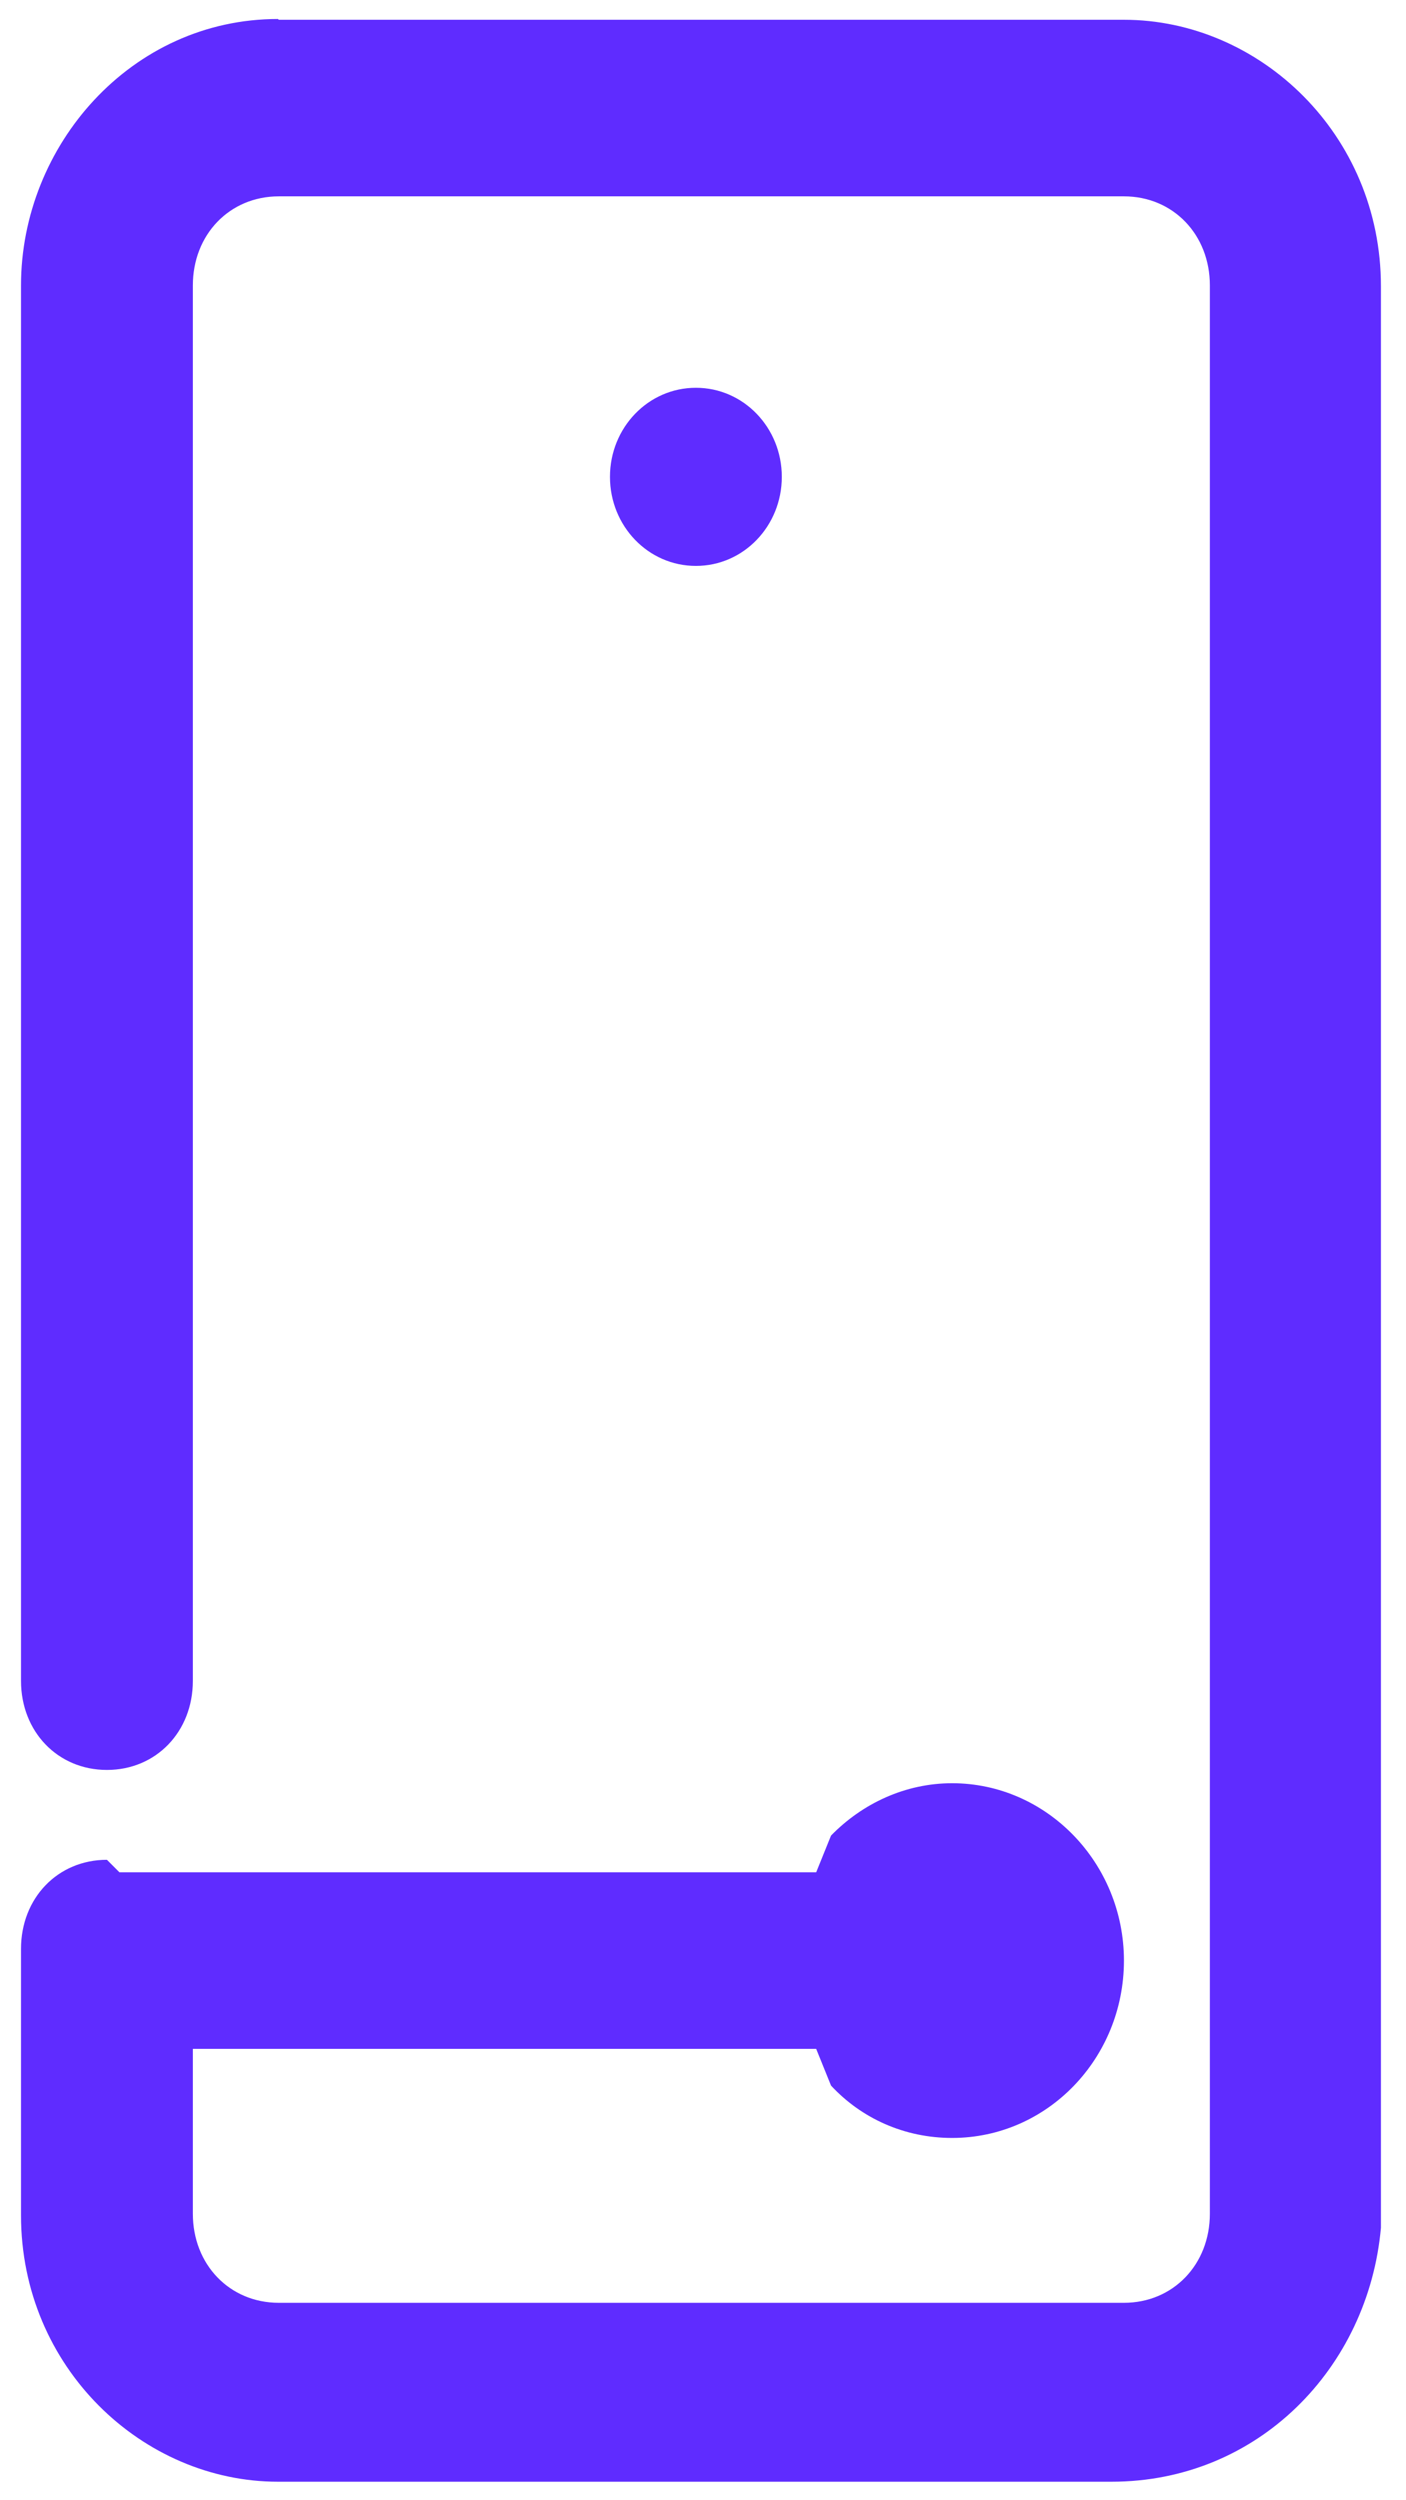 <svg width="18" height="32" viewBox="0 0 18 32" fill="none" xmlns="http://www.w3.org/2000/svg">
<path fill-rule="evenodd" clip-rule="evenodd" d="M3.569 0.253H14.389C16.119 0.253 17.679 1.713 17.679 3.663V28.513C17.519 30.303 16.109 31.763 14.229 31.763H3.559C1.829 31.763 0.269 30.303 0.269 28.353V24.943C0.269 24.293 0.739 23.803 1.369 23.803L1.529 23.963H10.449L10.639 23.493C11.039 23.083 11.589 22.823 12.189 22.823C13.399 22.823 14.389 23.843 14.389 25.093C14.389 26.343 13.409 27.363 12.189 27.363C11.579 27.363 11.029 27.113 10.639 26.693L10.449 26.223H2.469V28.333C2.469 28.983 2.939 29.473 3.569 29.473H14.389C15.019 29.473 15.489 28.983 15.489 28.333V3.653C15.489 3.003 15.019 2.513 14.389 2.513H3.569C2.939 2.513 2.469 3.003 2.469 3.653V21.513C2.469 22.163 1.999 22.653 1.369 22.653C0.739 22.653 0.269 22.163 0.269 21.513V3.653C0.269 1.863 1.679 0.243 3.559 0.243L3.569 0.253ZM8.909 4.963C9.519 4.963 10.009 5.473 10.009 6.103C10.009 6.733 9.519 7.243 8.909 7.243C8.299 7.243 7.809 6.733 7.809 6.103C7.809 5.473 8.299 4.963 8.909 4.963Z" fill="#5F2CFF"/>
</svg>
